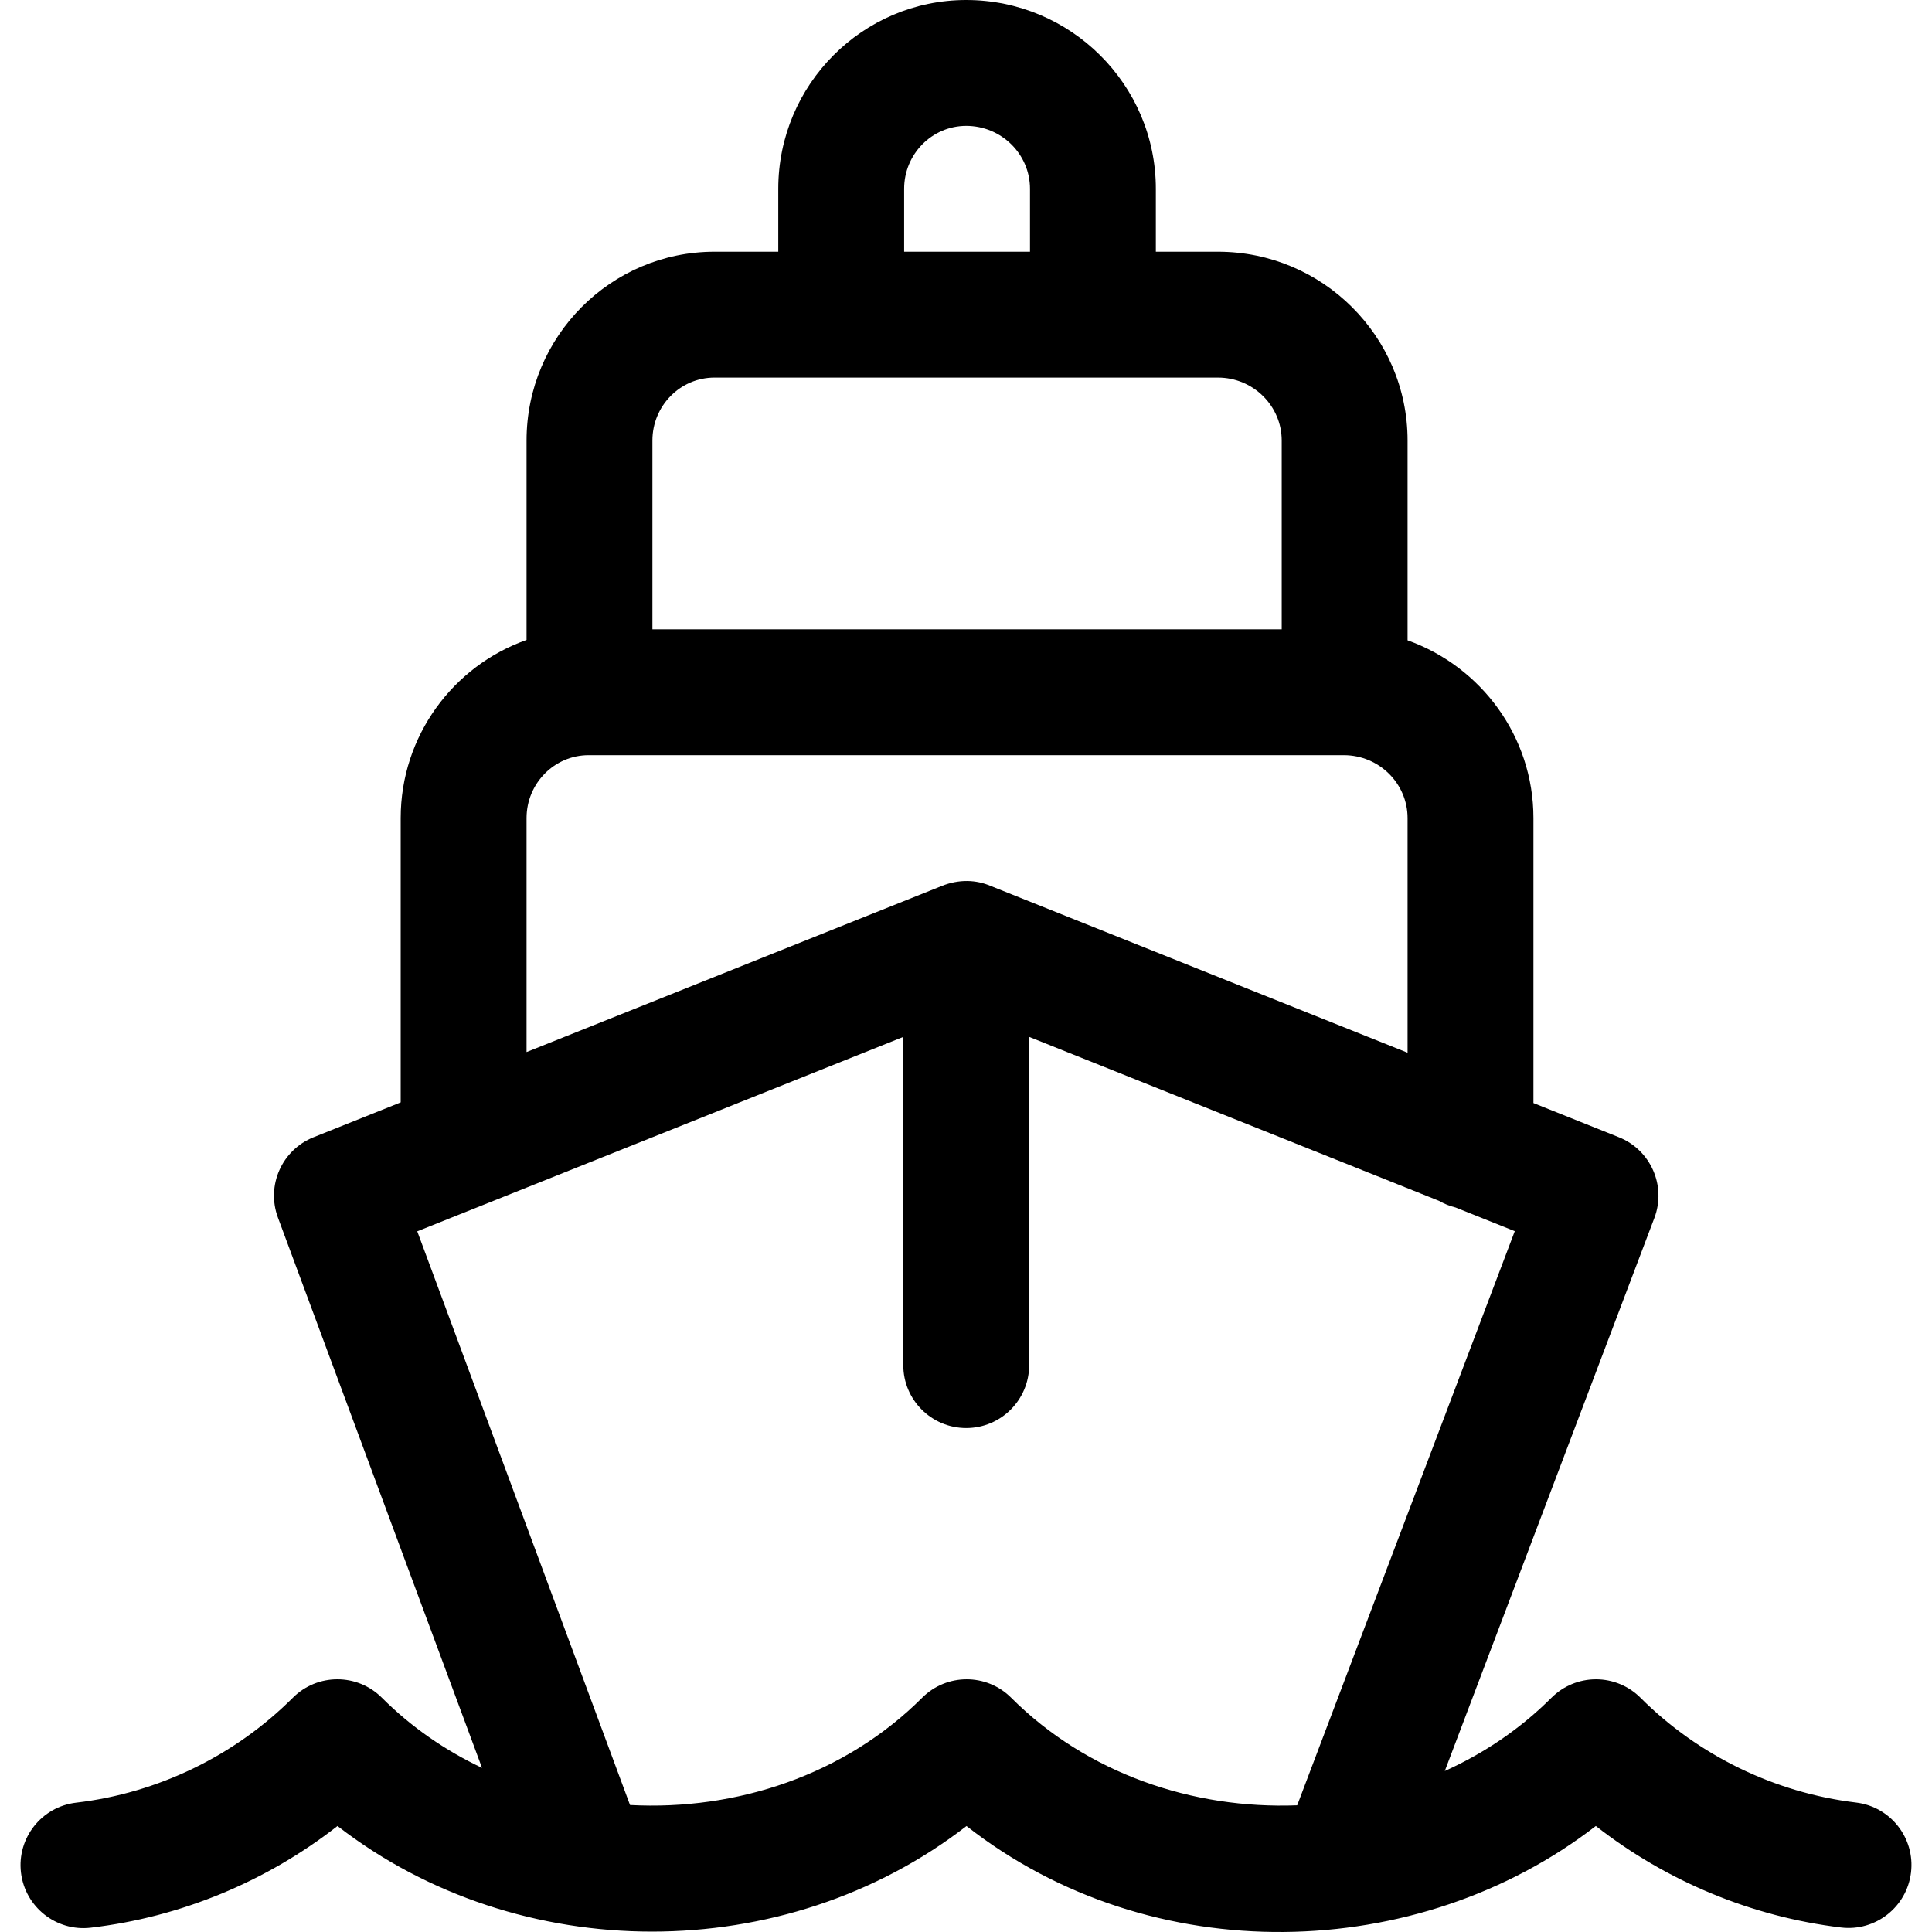 <?xml version="1.0" encoding="iso-8859-1"?>
<!-- Uploaded to: SVG Repo, www.svgrepo.com, Generator: SVG Repo Mixer Tools -->
<svg fill="#000000" height="800px" width="800px" version="1.1" id="Layer_1" xmlns="http://www.w3.org/2000/svg" xmlns:xlink="http://www.w3.org/1999/xlink" 
	 viewBox="0 0 511.999 511.999" xml:space="preserve">
<g>
	<g>
		<path d="M491.869,477.693c-21.516-2.586-41.805-12.45-57.129-27.774c-3.128-3.128-7.369-4.885-11.793-4.885
			s-8.664,1.758-11.792,4.885c-8.266,8.266-17.888,14.735-28.272,19.418l55.541-146.562c3.221-8.501-0.96-18.018-9.401-21.394
			l-22.649-9.059v-75.519c0-21.686-13.934-40.187-33.354-47.113v-52.95c0-27.587-22.544-50.031-50.254-50.031h-16.455V50.031
			C306.312,22.444,283.768,0,256.059,0c-27.465,0-49.809,22.444-49.809,50.031v16.677H189.35c-27.465,0-49.809,22.444-49.809,50.031
			v52.85c-19.401,6.843-33.354,25.417-33.354,47.213v75.34l-23.093,9.237c-8.399,3.36-12.588,12.802-9.443,21.283l54.088,145.846
			c-9.718-4.609-18.738-10.789-26.541-18.592c-6.512-6.513-17.072-6.513-23.585,0c-15.403,15.403-35.8,25.28-57.433,27.811
			c-9.148,1.071-15.696,9.355-14.626,18.503s9.358,15.704,18.503,14.626c23.84-2.789,46.562-12.221,65.38-26.945
			c48.152,37.299,118.504,37.323,166.699,0.006c49.062,38.457,119.69,36.416,166.775-0.01c18.708,14.638,41.29,24.053,64.977,26.9
			c9.137,1.101,17.45-5.421,18.548-14.566C507.536,487.097,501.014,478.793,491.869,477.693z M239.604,50.031
			c0-9.196,7.381-16.677,16.455-16.677c9.318,0,16.899,7.481,16.899,16.677v16.677h-33.354V50.031z M172.895,116.74
			c0-9.196,7.381-16.677,16.455-16.677c14.276,0,119.071,0,133.417,0c9.318,0,16.899,7.481,16.899,16.677v50.031H172.895V116.74z
			 M139.541,216.802c0-9.196,7.381-16.677,16.455-16.677h0.222h199.903c9.318,0,16.899,7.481,16.899,16.677v62.178l-110.456-44.182
			c-3.866-1.67-8.405-1.842-12.961-0.021c-0.017,0.008-0.034,0.013-0.051,0.021l-110.011,44.004V216.802z M267.969,449.918
			c-6.512-6.513-17.072-6.513-23.585,0c-20.482,20.481-49.259,29.946-77.423,28.43l-56.384-152.037l128.804-51.521v86.978
			c0,9.21,7.467,16.677,16.677,16.677c9.21,0,16.677-7.467,16.677-16.677V274.79l108.631,43.453c1.356,0.785,2.833,1.38,4.396,1.759
			l15.669,6.267L343.77,478.426C316.127,479.499,288.057,470.006,267.969,449.918z"/>
	</g>
</g>
</svg>